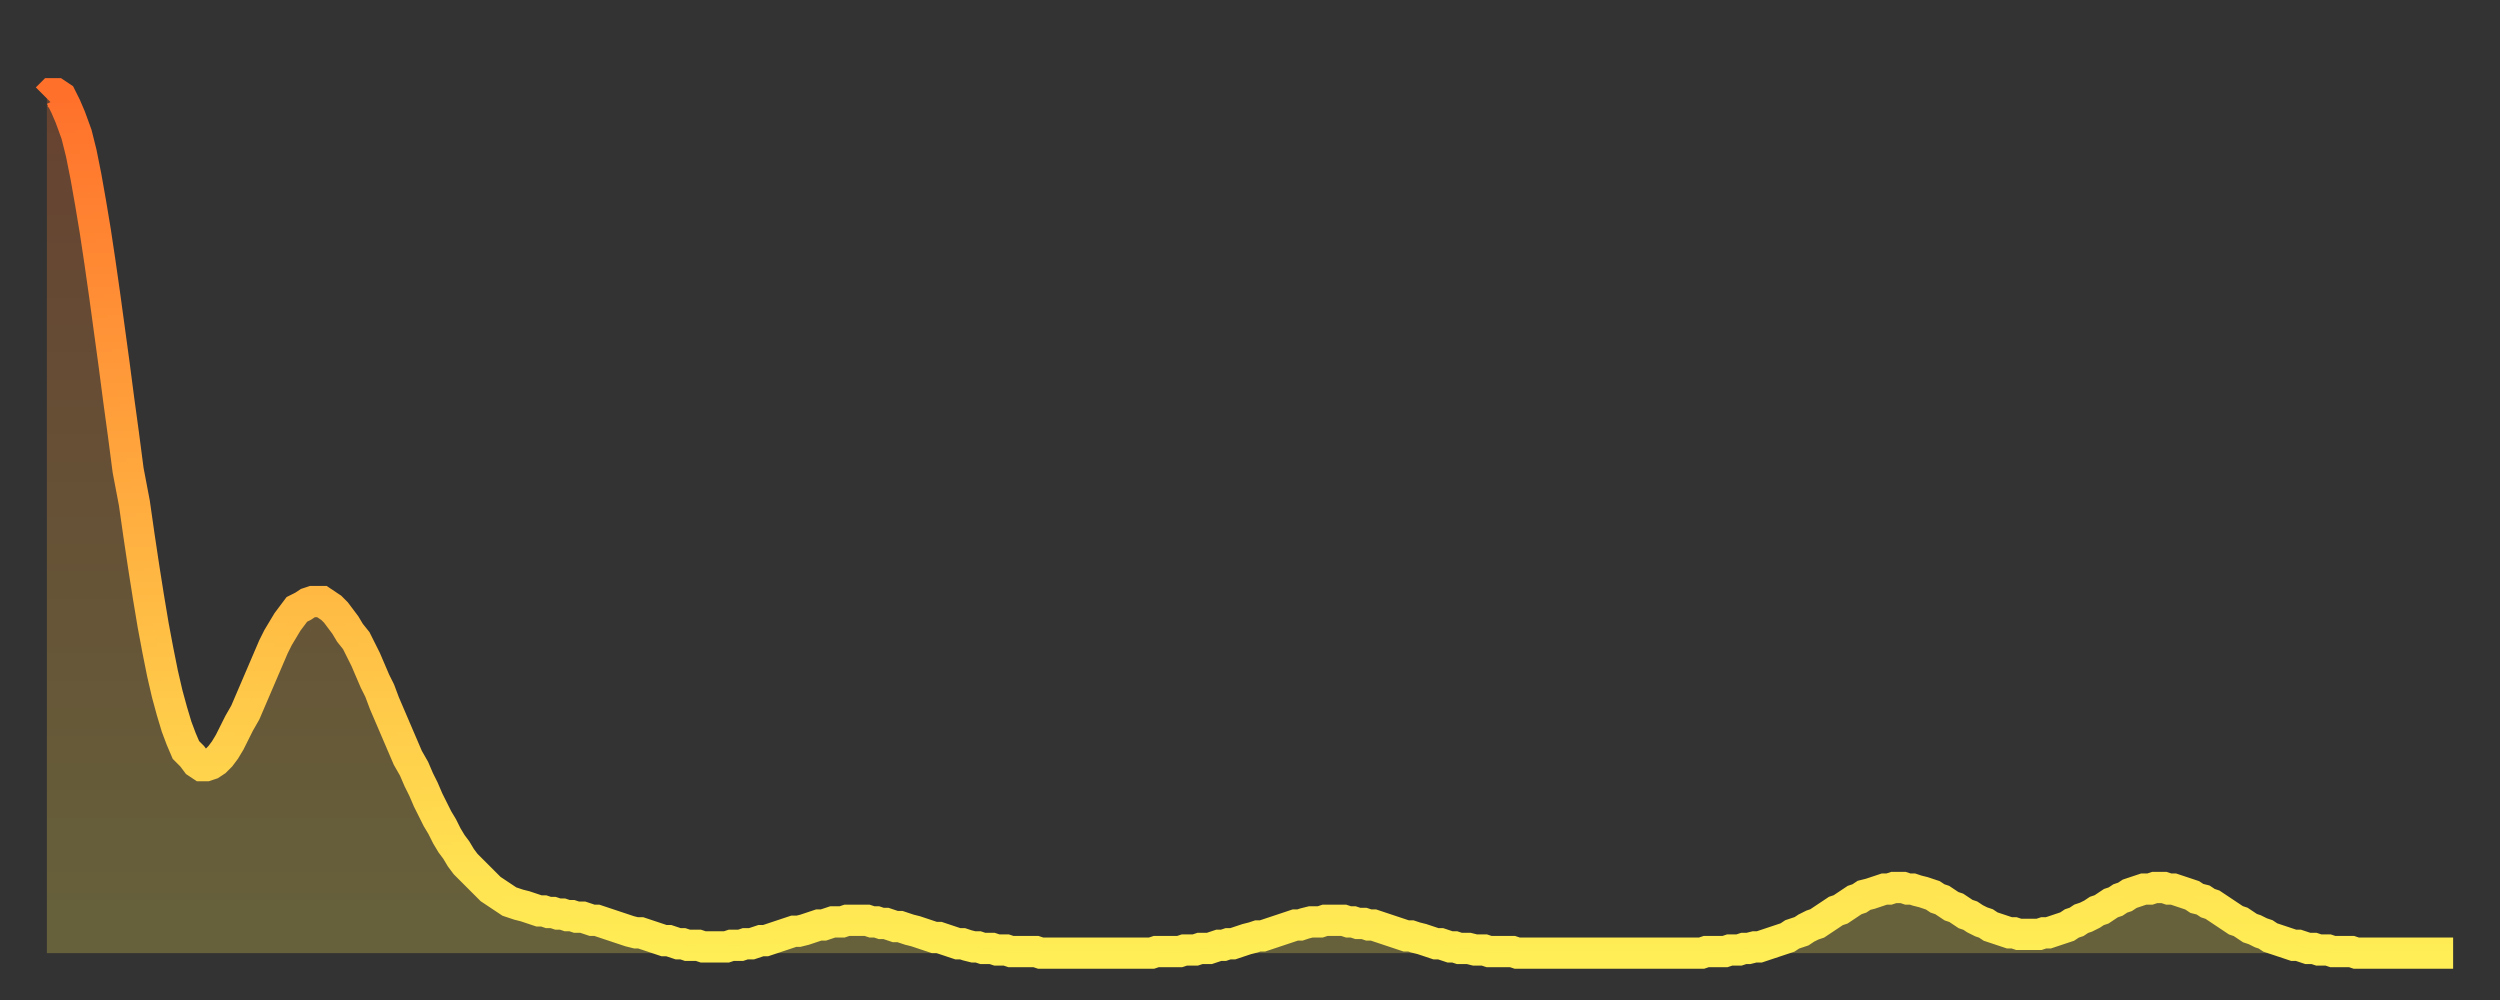 <?xml version="1.0" encoding="utf-8" ?>
<svg baseProfile="full" height="64" version="1.1" width="160" xmlns="http://www.w3.org/2000/svg" xmlns:ev="http://www.w3.org/2001/xml-events" xmlns:xlink="http://www.w3.org/1999/xlink"><rect width="100%" height="100%" fill="#333333" stroke="none"/><defs><linearGradient id="id1339158" x1="0" x2="0" y1="0" y2="1"><stop offset="0%" stop-color="#ff702b" /><stop offset="50%" stop-color="#ffaf40" /><stop offset="100%" stop-color="#ffee55" /></linearGradient></defs><g transform="translate(3,3)"><g><path d="M 0.0 3.3 0.3 3.0 0.6 3.0 0.9 3.2 1.2 3.8 1.5 4.5 1.9 5.6 2.2 6.8 2.5 8.3 2.8 10.0 3.1 11.8 3.4 13.8 3.7 15.9 4.0 18.1 4.3 20.3 4.6 22.6 4.9 24.8 5.2 27.1 5.6 29.2 5.9 31.3 6.2 33.3 6.5 35.2 6.8 37.0 7.1 38.6 7.4 40.1 7.7 41.4 8.0 42.5 8.3 43.5 8.6 44.3 8.9 45.0 9.3 45.4 9.6 45.8 9.9 46.0 10.2 46.0 10.5 45.9 10.8 45.7 11.1 45.4 11.4 45.0 11.7 44.5 12.0 43.9 12.3 43.3 12.7 42.6 13.0 41.9 13.3 41.2 13.6 40.5 13.9 39.8 14.2 39.1 14.5 38.4 14.8 37.8 15.1 37.3 15.4 36.8 15.7 36.4 16.0 36.0 16.4 35.8 16.7 35.6 17.0 35.5 17.3 35.5 17.6 35.5 17.9 35.7 18.2 35.9 18.5 36.2 18.8 36.6 19.1 37.0 19.4 37.5 19.8 38.0 20.1 38.6 20.4 39.2 20.7 39.9 21.0 40.6 21.3 41.2 21.6 42.0 21.9 42.7 22.2 43.4 22.5 44.1 22.8 44.8 23.1 45.5 23.5 46.2 23.8 46.9 24.1 47.5 24.4 48.2 24.7 48.8 25.0 49.4 25.3 49.9 25.6 50.5 25.9 51.0 26.2 51.4 26.5 51.9 26.8 52.3 27.2 52.7 27.5 53.0 27.8 53.3 28.1 53.6 28.4 53.9 28.7 54.1 29.0 54.3 29.3 54.5 29.6 54.7 29.9 54.8 30.2 54.9 30.6 55.0 30.9 55.1 31.2 55.2 31.5 55.3 31.8 55.3 32.1 55.4 32.4 55.4 32.7 55.5 33.0 55.5 33.3 55.6 33.6 55.6 33.9 55.7 34.3 55.7 34.6 55.8 34.9 55.9 35.2 55.9 35.5 56.0 35.8 56.1 36.1 56.2 36.4 56.3 36.7 56.4 37.0 56.5 37.3 56.6 37.7 56.7 38.0 56.7 38.3 56.8 38.6 56.9 38.9 57.0 39.2 57.1 39.5 57.2 39.8 57.2 40.1 57.3 40.4 57.4 40.7 57.4 41.0 57.5 41.4 57.5 41.7 57.5 42.0 57.6 42.3 57.6 42.6 57.6 42.9 57.6 43.2 57.6 43.5 57.6 43.8 57.5 44.1 57.5 44.4 57.5 44.7 57.4 45.1 57.4 45.4 57.3 45.7 57.2 46.0 57.2 46.3 57.1 46.6 57.0 46.9 56.9 47.2 56.8 47.5 56.7 47.8 56.6 48.1 56.6 48.5 56.5 48.8 56.4 49.1 56.3 49.4 56.2 49.7 56.2 50.0 56.1 50.3 56.0 50.6 56.0 50.9 56.0 51.2 55.9 51.5 55.9 51.8 55.9 52.2 55.9 52.5 55.9 52.8 56.0 53.1 56.0 53.4 56.1 53.7 56.1 54.0 56.2 54.3 56.3 54.6 56.3 54.9 56.4 55.2 56.5 55.6 56.6 55.9 56.7 56.2 56.8 56.5 56.9 56.8 57.0 57.1 57.0 57.4 57.1 57.7 57.2 58.0 57.3 58.3 57.4 58.6 57.4 58.9 57.5 59.3 57.6 59.6 57.6 59.9 57.7 60.2 57.7 60.5 57.7 60.8 57.8 61.1 57.8 61.4 57.8 61.7 57.9 62.0 57.9 62.3 57.9 62.6 57.9 63.0 57.9 63.3 57.9 63.6 58.0 63.9 58.0 64.2 58.0 64.5 58.0 64.8 58.0 65.1 58.0 65.4 58.0 65.7 58.0 66.0 58.0 66.4 58.0 66.7 58.0 67.0 58.0 67.3 58.0 67.6 58.0 67.9 58.0 68.2 58.0 68.5 58.0 68.8 58.0 69.1 58.0 69.4 58.0 69.7 58.0 70.1 58.0 70.4 58.0 70.7 58.0 71.0 57.9 71.3 57.9 71.6 57.9 71.9 57.9 72.2 57.9 72.5 57.9 72.8 57.8 73.1 57.8 73.5 57.8 73.8 57.7 74.1 57.7 74.4 57.7 74.7 57.6 75.0 57.5 75.3 57.5 75.6 57.4 75.9 57.4 76.2 57.3 76.5 57.2 76.8 57.1 77.2 57.0 77.5 56.9 77.8 56.9 78.1 56.8 78.4 56.7 78.7 56.6 79.0 56.5 79.3 56.4 79.6 56.3 79.9 56.2 80.2 56.2 80.5 56.1 80.9 56.0 81.2 56.0 81.5 56.0 81.8 55.9 82.1 55.9 82.4 55.9 82.7 55.9 83.0 55.9 83.3 56.0 83.6 56.0 83.9 56.1 84.3 56.1 84.6 56.2 84.9 56.2 85.2 56.3 85.5 56.4 85.8 56.5 86.1 56.6 86.4 56.7 86.7 56.8 87.0 56.9 87.3 56.9 87.6 57.0 88.0 57.1 88.3 57.2 88.6 57.3 88.9 57.4 89.2 57.4 89.5 57.5 89.8 57.6 90.1 57.6 90.4 57.7 90.7 57.7 91.0 57.7 91.4 57.8 91.7 57.8 92.0 57.8 92.3 57.9 92.6 57.9 92.9 57.9 93.2 57.9 93.5 57.9 93.8 57.9 94.1 58.0 94.4 58.0 94.7 58.0 95.1 58.0 95.4 58.0 95.7 58.0 96.0 58.0 96.3 58.0 96.6 58.0 96.9 58.0 97.2 58.0 97.5 58.0 97.8 58.0 98.1 58.0 98.4 58.0 98.8 58.0 99.1 58.0 99.4 58.0 99.7 58.0 100.0 58.0 100.3 58.0 100.6 58.0 100.9 58.0 101.2 58.0 101.5 58.0 101.8 58.0 102.2 58.0 102.5 58.0 102.8 58.0 103.1 58.0 103.4 58.0 103.7 58.0 104.0 58.0 104.3 58.0 104.6 58.0 104.9 58.0 105.2 58.0 105.5 58.0 105.9 58.0 106.2 57.9 106.5 57.9 106.8 57.9 107.1 57.9 107.4 57.9 107.7 57.8 108.0 57.8 108.3 57.8 108.6 57.7 108.9 57.7 109.3 57.6 109.6 57.6 109.9 57.5 110.2 57.4 110.5 57.3 110.8 57.2 111.1 57.1 111.4 57.0 111.7 56.8 112.0 56.7 112.3 56.6 112.6 56.4 113.0 56.2 113.3 56.1 113.6 55.9 113.9 55.7 114.2 55.5 114.5 55.3 114.8 55.2 115.1 55.0 115.4 54.8 115.7 54.6 116.0 54.5 116.3 54.3 116.7 54.2 117.0 54.1 117.3 54.0 117.6 53.9 117.9 53.9 118.2 53.8 118.5 53.8 118.8 53.8 119.1 53.9 119.4 53.9 119.7 54.0 120.1 54.1 120.4 54.2 120.7 54.3 121.0 54.5 121.3 54.6 121.6 54.8 121.9 55.0 122.2 55.1 122.5 55.3 122.8 55.5 123.1 55.6 123.4 55.8 123.8 56.0 124.1 56.1 124.4 56.3 124.7 56.4 125.0 56.5 125.3 56.6 125.6 56.7 125.9 56.7 126.2 56.8 126.5 56.8 126.8 56.8 127.2 56.8 127.5 56.8 127.8 56.7 128.1 56.7 128.4 56.6 128.7 56.5 129.0 56.4 129.3 56.3 129.6 56.1 129.9 56.0 130.2 55.8 130.5 55.7 130.9 55.5 131.2 55.3 131.5 55.2 131.8 55.0 132.1 54.8 132.4 54.7 132.7 54.5 133.0 54.4 133.3 54.2 133.6 54.1 133.9 54.0 134.2 53.9 134.6 53.9 134.9 53.8 135.2 53.8 135.5 53.8 135.8 53.9 136.1 53.9 136.4 54.0 136.7 54.1 137.0 54.2 137.3 54.3 137.6 54.5 138.0 54.6 138.3 54.8 138.6 54.9 138.9 55.1 139.2 55.3 139.5 55.5 139.8 55.7 140.1 55.9 140.4 56.0 140.7 56.2 141.0 56.4 141.3 56.5 141.7 56.7 142.0 56.8 142.3 57.0 142.6 57.1 142.9 57.2 143.2 57.3 143.5 57.4 143.8 57.5 144.1 57.5 144.4 57.6 144.7 57.7 145.1 57.7 145.4 57.8 145.7 57.8 146.0 57.8 146.3 57.9 146.6 57.9 146.9 57.9 147.2 57.9 147.5 57.9 147.8 58.0 148.1 58.0 148.4 58.0 148.8 58.0 149.1 58.0 149.4 58.0 149.7 58.0 150.0 58.0 150.3 58.0 150.6 58.0 150.9 58.0 151.2 58.0 151.5 58.0 151.8 58.0 152.1 58.0 152.5 58.0 152.8 58.0 153.1 58.0 153.4 58.0 153.7 58.0 154.0 58.0" fill="none" id="graph-curve" opacity="1" stroke="url(#id1339158)" stroke-width="2" /><path d="M 0 58 L 0.0 3.3 0.3 3.0 0.6 3.0 0.9 3.2 1.2 3.8 1.5 4.5 1.9 5.6 2.2 6.8 2.5 8.3 2.8 10.0 3.1 11.8 3.4 13.8 3.7 15.9 4.0 18.1 4.3 20.3 4.6 22.6 4.9 24.8 5.2 27.1 5.6 29.2 5.9 31.3 6.2 33.3 6.5 35.2 6.8 37.0 7.1 38.6 7.4 40.1 7.7 41.4 8.0 42.5 8.3 43.5 8.6 44.3 8.9 45.0 9.3 45.4 9.6 45.8 9.9 46.0 10.2 46.0 10.5 45.9 10.8 45.7 11.1 45.4 11.4 45.0 11.7 44.5 12.0 43.9 12.3 43.3 12.7 42.6 13.0 41.9 13.3 41.2 13.6 40.5 13.9 39.8 14.2 39.1 14.5 38.4 14.8 37.8 15.1 37.3 15.4 36.8 15.7 36.4 16.0 36.0 16.4 35.8 16.7 35.6 17.0 35.5 17.3 35.5 17.6 35.5 17.9 35.7 18.2 35.9 18.5 36.2 18.8 36.6 19.1 37.0 19.4 37.5 19.8 38.0 20.1 38.6 20.4 39.2 20.7 39.9 21.0 40.6 21.3 41.2 21.6 42.0 21.9 42.7 22.2 43.4 22.5 44.1 22.8 44.8 23.1 45.5 23.5 46.2 23.8 46.9 24.1 47.5 24.4 48.2 24.7 48.8 25.0 49.4 25.3 49.9 25.6 50.5 25.9 51.0 26.2 51.4 26.5 51.9 26.8 52.3 27.2 52.7 27.5 53.0 27.8 53.3 28.1 53.6 28.4 53.9 28.7 54.1 29.0 54.3 29.3 54.5 29.6 54.7 29.9 54.8 30.2 54.9 30.6 55.0 30.9 55.1 31.2 55.2 31.5 55.3 31.8 55.3 32.1 55.4 32.4 55.4 32.7 55.5 33.0 55.5 33.3 55.6 33.6 55.6 33.9 55.7 34.3 55.7 34.6 55.8 34.9 55.9 35.2 55.9 35.5 56.0 35.8 56.1 36.1 56.2 36.4 56.3 36.7 56.4 37.0 56.5 37.3 56.6 37.7 56.7 38.0 56.7 38.3 56.8 38.6 56.9 38.9 57.0 39.2 57.1 39.5 57.2 39.8 57.2 40.1 57.3 40.4 57.4 40.7 57.4 41.0 57.5 41.4 57.5 41.7 57.5 42.0 57.6 42.3 57.6 42.6 57.6 42.9 57.6 43.2 57.6 43.5 57.6 43.8 57.5 44.1 57.5 44.4 57.5 44.7 57.4 45.1 57.4 45.4 57.3 45.7 57.2 46.0 57.2 46.3 57.1 46.6 57.0 46.9 56.9 47.2 56.8 47.5 56.7 47.8 56.6 48.1 56.6 48.5 56.5 48.8 56.4 49.1 56.3 49.4 56.2 49.7 56.2 50.0 56.1 50.3 56.0 50.6 56.0 50.9 56.0 51.2 55.9 51.5 55.9 51.8 55.9 52.2 55.9 52.5 55.9 52.8 56.0 53.1 56.0 53.4 56.1 53.7 56.1 54.0 56.2 54.3 56.3 54.6 56.3 54.9 56.4 55.2 56.5 55.6 56.6 55.9 56.7 56.2 56.8 56.5 56.9 56.8 57.0 57.1 57.0 57.4 57.1 57.7 57.2 58.0 57.3 58.3 57.4 58.6 57.4 58.9 57.5 59.3 57.6 59.6 57.6 59.9 57.7 60.2 57.7 60.5 57.7 60.8 57.8 61.1 57.8 61.4 57.8 61.7 57.9 62.0 57.9 62.3 57.9 62.6 57.9 63.0 57.9 63.3 57.9 63.6 58.0 63.9 58.0 64.2 58.0 64.5 58.0 64.8 58.0 65.1 58.0 65.4 58.0 65.7 58.0 66.0 58.0 66.4 58.0 66.7 58.0 67.0 58.0 67.3 58.0 67.6 58.0 67.9 58.0 68.2 58.0 68.5 58.0 68.8 58.0 69.1 58.0 69.4 58.0 69.7 58.0 70.1 58.0 70.4 58.0 70.7 58.0 71.0 57.9 71.3 57.9 71.6 57.9 71.9 57.9 72.2 57.9 72.5 57.9 72.8 57.8 73.1 57.8 73.5 57.8 73.8 57.7 74.1 57.7 74.4 57.7 74.7 57.6 75.0 57.5 75.3 57.5 75.6 57.4 75.9 57.4 76.2 57.3 76.5 57.2 76.8 57.1 77.2 57.0 77.5 56.9 77.8 56.9 78.1 56.8 78.4 56.7 78.7 56.6 79.0 56.5 79.3 56.4 79.6 56.3 79.9 56.2 80.2 56.2 80.5 56.1 80.9 56.0 81.2 56.0 81.5 56.0 81.8 55.9 82.1 55.9 82.4 55.9 82.7 55.9 83.0 55.9 83.3 56.0 83.6 56.0 83.9 56.1 84.3 56.1 84.6 56.2 84.9 56.2 85.2 56.3 85.5 56.4 85.8 56.5 86.1 56.6 86.4 56.7 86.7 56.8 87.0 56.9 87.3 56.9 87.6 57.0 88.0 57.1 88.3 57.2 88.6 57.3 88.9 57.4 89.2 57.4 89.5 57.5 89.8 57.6 90.1 57.6 90.4 57.7 90.7 57.7 91.0 57.7 91.4 57.8 91.7 57.8 92.0 57.8 92.3 57.9 92.6 57.9 92.9 57.9 93.2 57.9 93.5 57.9 93.8 57.9 94.1 58.0 94.4 58.0 94.7 58.0 95.1 58.0 95.4 58.0 95.7 58.0 96.0 58.0 96.3 58.0 96.6 58.0 96.9 58.0 97.2 58.0 97.5 58.0 97.8 58.0 98.1 58.0 98.4 58.0 98.8 58.0 99.1 58.0 99.4 58.0 99.7 58.0 100.0 58.0 100.3 58.0 100.6 58.0 100.9 58.0 101.2 58.0 101.5 58.0 101.8 58.0 102.2 58.0 102.5 58.0 102.8 58.0 103.1 58.0 103.4 58.0 103.7 58.0 104.0 58.0 104.3 58.0 104.6 58.0 104.9 58.0 105.2 58.0 105.5 58.0 105.9 58.0 106.2 57.9 106.5 57.9 106.8 57.9 107.1 57.9 107.4 57.9 107.7 57.8 108.0 57.8 108.3 57.8 108.6 57.7 108.9 57.7 109.3 57.6 109.6 57.6 109.9 57.5 110.2 57.4 110.5 57.3 110.8 57.2 111.1 57.1 111.4 57.0 111.7 56.8 112.0 56.7 112.3 56.6 112.6 56.4 113.0 56.2 113.3 56.1 113.6 55.9 113.9 55.7 114.2 55.5 114.5 55.3 114.8 55.2 115.1 55.0 115.4 54.8 115.7 54.6 116.0 54.5 116.3 54.3 116.7 54.2 117.0 54.1 117.3 54.0 117.6 53.9 117.9 53.9 118.2 53.8 118.5 53.8 118.8 53.8 119.1 53.9 119.4 53.9 119.7 54.0 120.1 54.1 120.4 54.2 120.7 54.3 121.0 54.5 121.3 54.6 121.6 54.8 121.9 55.0 122.2 55.1 122.5 55.3 122.8 55.5 123.1 55.6 123.4 55.8 123.8 56.0 124.1 56.1 124.4 56.3 124.7 56.4 125.0 56.5 125.3 56.6 125.6 56.7 125.9 56.7 126.2 56.8 126.5 56.8 126.8 56.8 127.2 56.8 127.5 56.8 127.8 56.7 128.1 56.7 128.4 56.6 128.7 56.5 129.0 56.4 129.3 56.3 129.6 56.1 129.9 56.0 130.2 55.8 130.5 55.7 130.9 55.5 131.2 55.3 131.5 55.2 131.8 55.0 132.1 54.8 132.4 54.7 132.7 54.5 133.0 54.4 133.3 54.2 133.6 54.1 133.9 54.0 134.2 53.9 134.6 53.9 134.9 53.8 135.2 53.8 135.5 53.8 135.8 53.9 136.1 53.9 136.4 54.0 136.7 54.1 137.0 54.2 137.3 54.3 137.6 54.5 138.0 54.6 138.3 54.8 138.6 54.9 138.9 55.1 139.2 55.3 139.5 55.5 139.8 55.7 140.1 55.9 140.4 56.0 140.7 56.2 141.0 56.4 141.3 56.5 141.7 56.7 142.0 56.8 142.3 57.0 142.6 57.1 142.9 57.2 143.2 57.3 143.5 57.4 143.8 57.5 144.1 57.5 144.4 57.6 144.7 57.7 145.1 57.7 145.4 57.8 145.7 57.8 146.0 57.8 146.3 57.9 146.6 57.9 146.9 57.9 147.2 57.9 147.5 57.9 147.8 58.0 148.1 58.0 148.4 58.0 148.8 58.0 149.1 58.0 149.4 58.0 149.7 58.0 150.0 58.0 150.3 58.0 150.6 58.0 150.9 58.0 151.2 58.0 151.5 58.0 151.8 58.0 152.1 58.0 152.5 58.0 152.8 58.0 153.1 58.0 153.4 58.0 153.7 58.0 154.0 58.0 154 58" fill="url(#id1339158)" fill-opacity=".25" id="graph-shadow" /></g></g></svg>